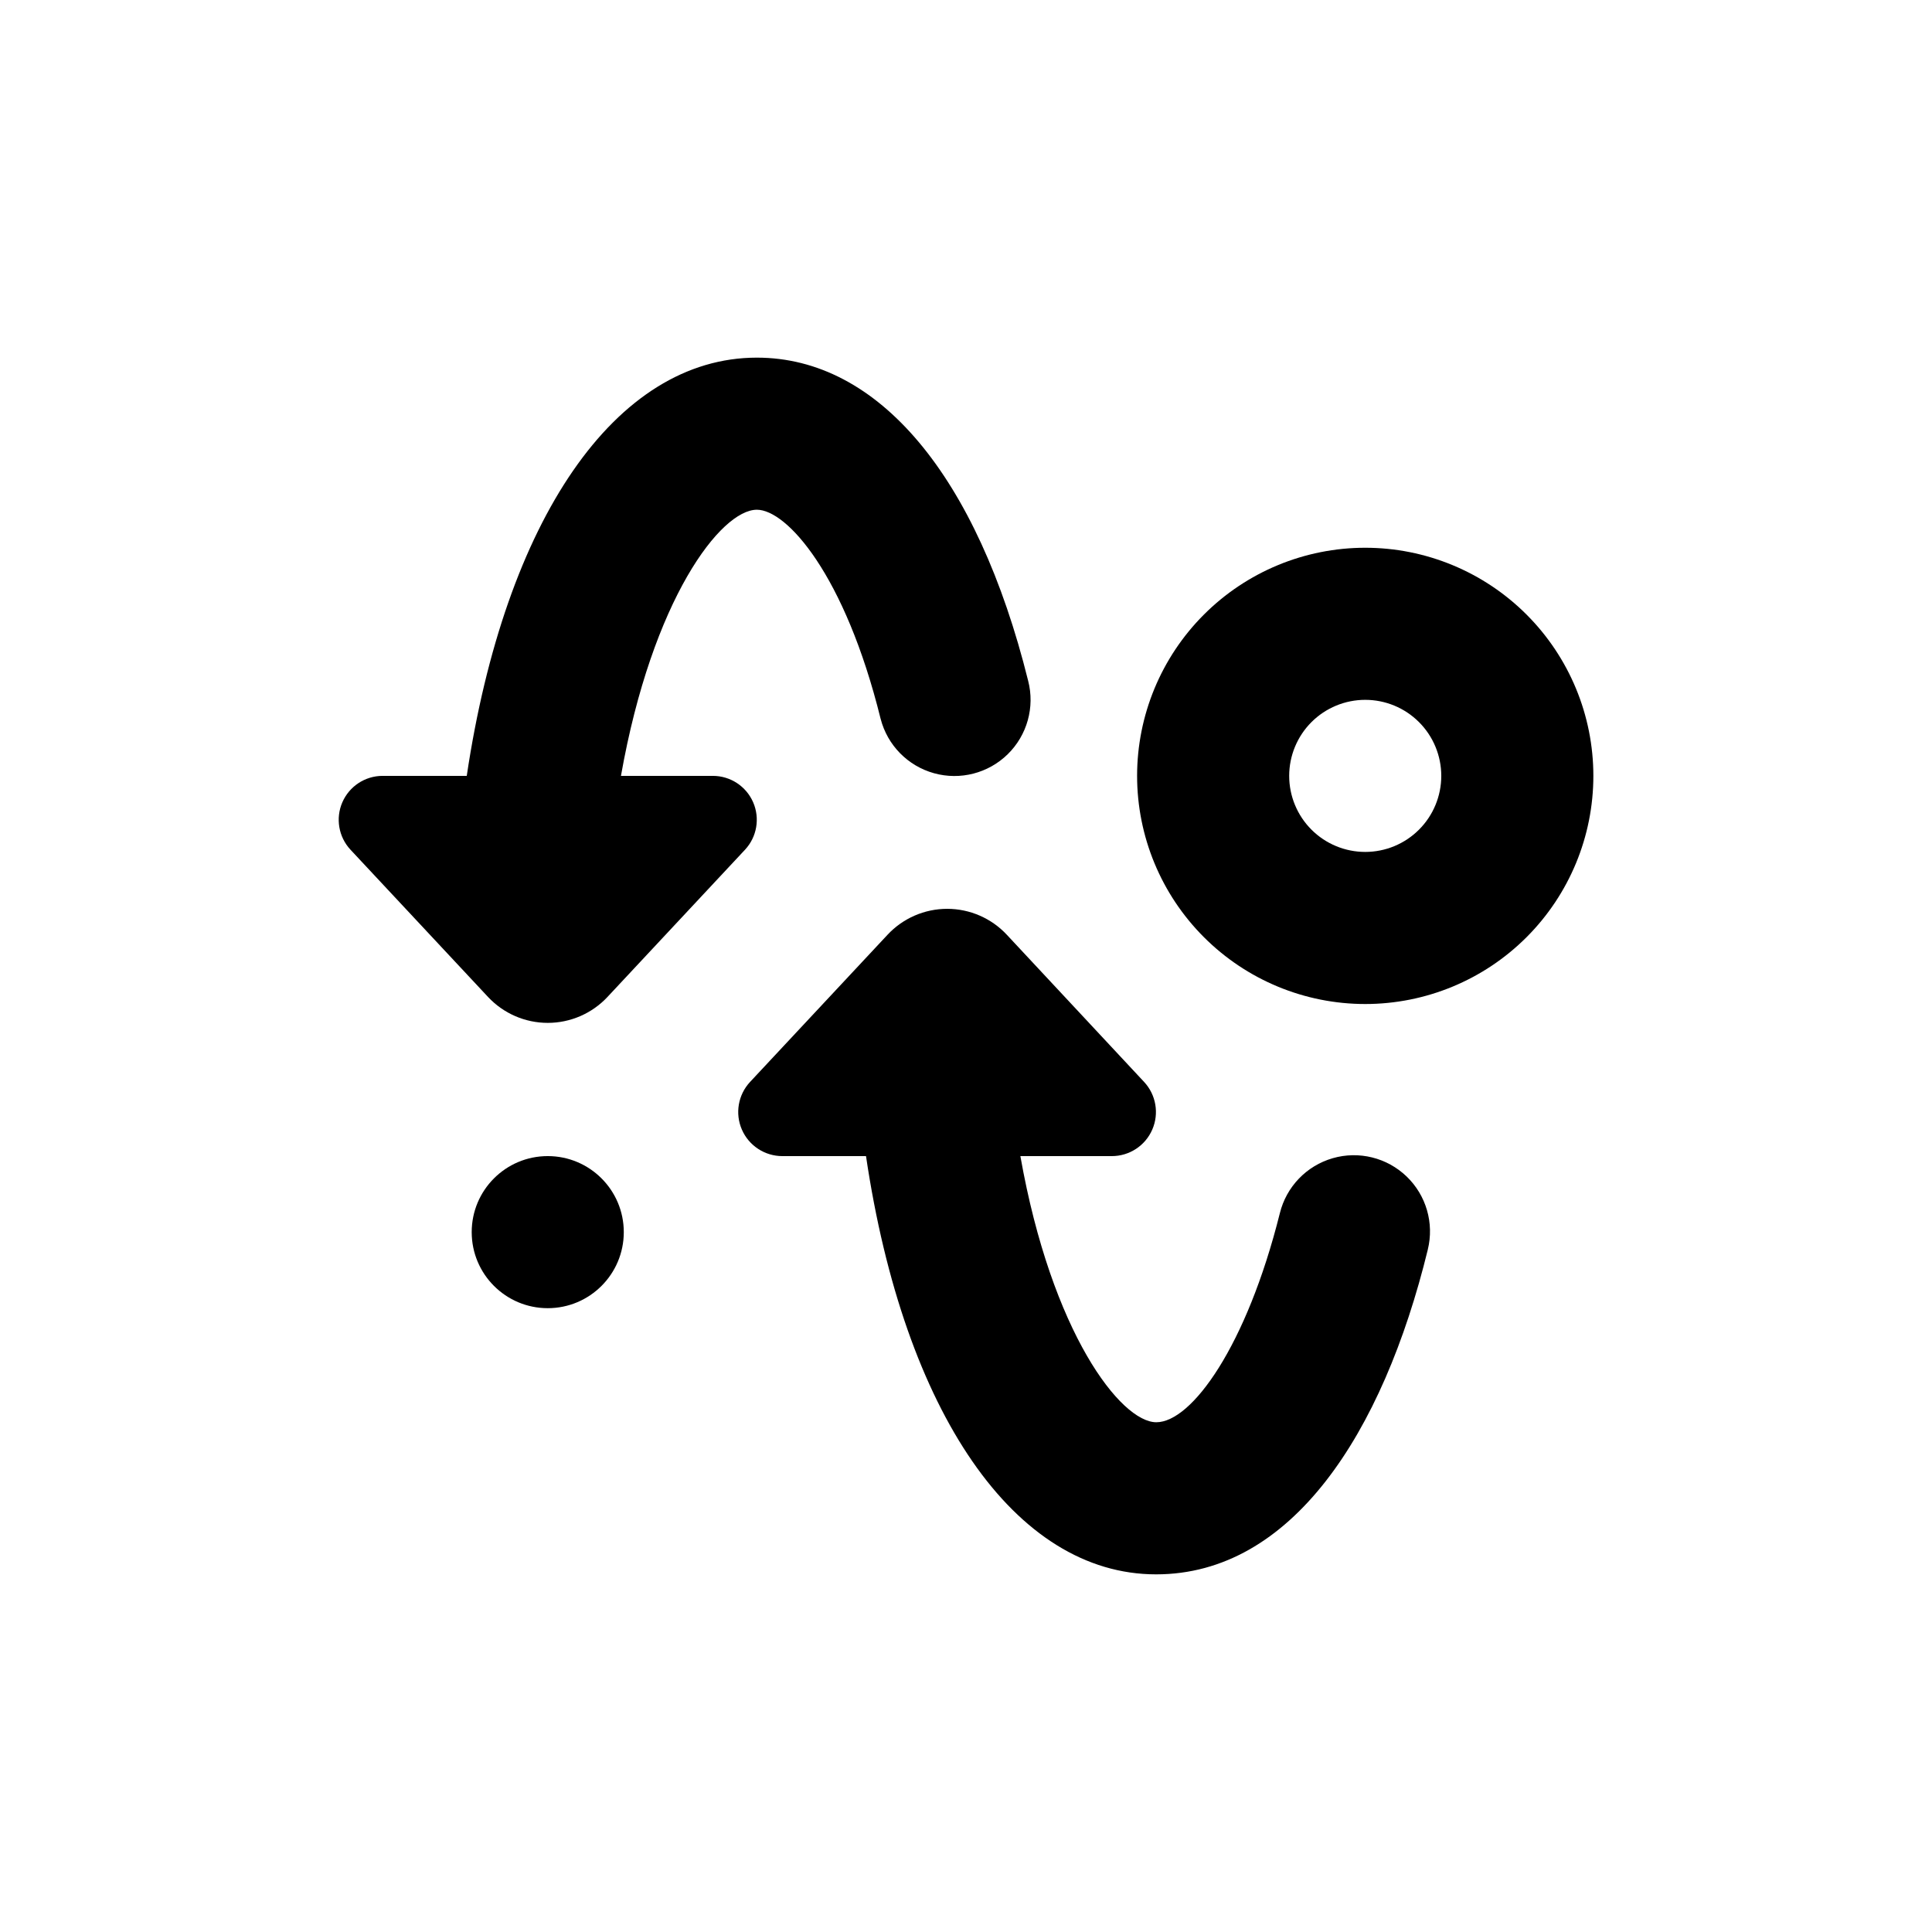 <?xml version="1.0" encoding="UTF-8"?>
<!-- Uploaded to: SVG Repo, www.svgrepo.com, Generator: SVG Repo Mixer Tools -->
<svg fill="#000000" width="800px" height="800px" version="1.1" viewBox="144 144 512 512" xmlns="http://www.w3.org/2000/svg">
 <g>
  <path d="m273.34 408.21c4.098 4.379 9.824 6.863 15.82 6.863s11.723-2.484 15.82-6.863l36.477-39.047c3.141-3.391 3.977-8.316 2.133-12.555-1.848-4.238-6.027-6.984-10.648-6.992h-24.383c8.312-46.953 26.5-70.531 36.02-70.531 7.91 0 23.328 17.129 32.797 55.418h0.004c1.797 6.984 7.188 12.477 14.137 14.41 6.945 1.934 14.398 0.012 19.547-5.039s7.211-12.465 5.41-19.449c-13.5-54.359-39.699-85.645-71.895-85.645-37.484 0-66.754 42.926-76.883 110.84l-22.316-0.004c-4.621 0.008-8.801 2.754-10.648 6.992-1.844 4.238-1.008 9.164 2.133 12.555z"/>
  <path d="m438.64 450.38c4.652 0.004 8.863-2.754 10.719-7.016 1.859-4.266 1.016-9.227-2.152-12.633l-36.375-38.996c-4.09-4.391-9.82-6.887-15.82-6.887s-11.73 2.496-15.82 6.887l-36.426 38.996c-3.168 3.406-4.016 8.367-2.156 12.633 1.859 4.262 6.07 7.019 10.723 7.016h22.168c10.078 67.914 39.449 110.84 76.883 110.84 35.82 0 60.055-37.18 71.996-86.051h-0.004c1.727-7.004-0.41-14.395-5.613-19.391-5.199-5-12.668-6.844-19.598-4.836-6.926 2.004-12.258 7.551-13.988 14.551-8.816 35.266-23.375 55.418-32.746 55.418-9.371 0-27.711-23.578-36.023-70.535h24.234z"/>
  <path d="m505.8 289.16c-16.031 0-31.41 6.371-42.746 17.707-11.34 11.34-17.711 26.715-17.711 42.75 0 16.035 6.371 31.414 17.711 42.75 11.336 11.34 26.715 17.707 42.746 17.707 16.035 0 31.414-6.367 42.75-17.707 11.34-11.336 17.707-26.715 17.707-42.75 0-16.035-6.367-31.41-17.707-42.75-11.336-11.336-26.715-17.707-42.75-17.707zm0 80.609c-5.344 0-10.469-2.121-14.25-5.902-3.777-3.777-5.902-8.906-5.902-14.25s2.125-10.469 5.902-14.25c3.781-3.777 8.906-5.902 14.25-5.902 5.348 0 10.473 2.125 14.25 5.902 3.781 3.781 5.902 8.906 5.902 14.25s-2.121 10.473-5.902 14.25c-3.777 3.781-8.902 5.902-14.25 5.902z"/>
  <path d="m309.31 470.53c0 11.129-9.023 20.152-20.152 20.152s-20.152-9.023-20.152-20.152 9.023-20.152 20.152-20.152 20.152 9.023 20.152 20.152"/>
 </g>
</svg>